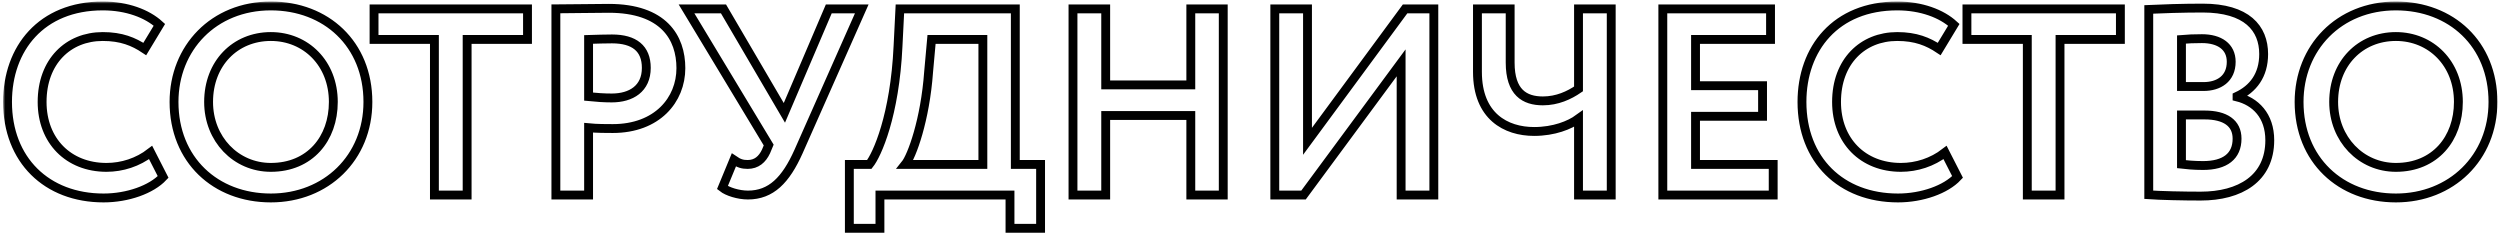 <?xml version="1.0" encoding="UTF-8"?> <svg xmlns="http://www.w3.org/2000/svg" width="564" height="53" viewBox="0 0 564 53" fill="none"><mask id="path-1-outside-1_24_105" maskUnits="userSpaceOnUse" x="0.7" y="0.34" width="563" height="53" fill="black"><rect fill="white" x="0.7" y="0.34" width="563" height="53"></rect><path d="M33.98 34.4L36.8 39.92C34.16 42.74 28.82 44.66 23.36 44.66C10.52 44.66 1.7 36.08 1.7 23C1.7 10.94 9.32 1.34 23.18 1.34C28.64 1.34 33.2 3.08 35.96 5.6L32.66 11.06C30.14 9.38 27.38 8.24 23.18 8.24C15.38 8.24 9.5 13.88 9.5 23C9.5 31.76 15.44 37.76 24.02 37.76C27.56 37.76 31.1 36.62 33.98 34.4ZM39.259 23C39.259 10.82 48.199 1.34 61.099 1.34C73.579 1.34 82.999 9.92 82.999 23C82.999 35.6 73.579 44.66 61.099 44.66C48.619 44.66 39.259 36.08 39.259 23ZM47.059 23C47.059 31.4 53.239 37.76 61.099 37.76C69.919 37.76 75.199 31.28 75.199 23C75.199 14.3 69.019 8.24 61.099 8.24C53.059 8.24 47.059 14.3 47.059 23ZM84.385 8.9V2H119.005V8.9H105.385V44H98.005V8.9H84.385ZM132.786 44H125.406V2C127.746 2 134.406 1.88 137.346 1.88C149.706 1.88 153.606 8.48 153.606 15.38C153.606 22.52 148.266 29 138.246 29C136.986 29 134.586 29 132.786 28.82V44ZM138.066 8.78C136.566 8.78 134.766 8.84 132.786 8.9V21.8C134.526 21.98 136.326 22.1 138.006 22.1C142.386 22.1 145.806 20 145.806 15.32C145.806 10.94 143.106 8.78 138.066 8.78ZM194.416 2L180.136 34.22C177.256 40.64 173.956 44 168.736 44C166.576 44 164.116 43.22 162.976 42.32L165.556 36.08C166.696 36.86 167.476 37.1 168.676 37.1C170.656 37.1 171.976 35.96 172.816 34.16L173.416 32.72L154.876 2H163.216L176.956 25.46L186.976 2H194.416ZM191.615 51.5V37.1H196.115C197.855 34.94 201.875 26.06 202.595 10.4L203.015 2H229.055V37.1H234.755V51.5H227.855V44H198.515V51.5H191.615ZM209.495 16.22C208.715 27.08 205.715 35.24 204.215 37.1H221.735V8.9H210.155L209.495 16.22ZM268.646 44V26.06H249.446V44H242.066V2H249.446V19.16H268.646V2H275.966V44H268.646ZM294.073 44H287.593V2H294.973V31.88L316.993 2H323.473V44H316.093V14.18L294.073 44ZM363.493 2V44H356.113V26.78C354.133 28.22 350.593 29.66 346.093 29.66C339.733 29.66 333.313 26.24 333.313 16.22V2H340.693V14.12C340.693 20.84 343.933 22.76 348.073 22.76C351.313 22.76 354.013 21.5 356.113 20.06V2H363.493ZM375.132 44V2H399.433V8.9H382.512V19.34H397.632V26.24H382.512V37.1H400.032V44H375.132ZM438.804 34.4L441.624 39.92C438.984 42.74 433.644 44.66 428.184 44.66C415.344 44.66 406.524 36.08 406.524 23C406.524 10.94 414.144 1.34 428.004 1.34C433.464 1.34 438.024 3.08 440.784 5.6L437.484 11.06C434.964 9.38 432.204 8.24 428.004 8.24C420.204 8.24 414.324 13.88 414.324 23C414.324 31.76 420.264 37.76 428.844 37.76C432.384 37.76 435.924 36.62 438.804 34.4ZM443.741 8.9V2H478.361V8.9H464.741V44H457.361V8.9H443.741ZM484.761 43.94V2.12C487.101 2 492.681 1.82 496.881 1.82C506.901 1.82 510.681 6.38 510.681 12.2C510.681 17 508.281 20.06 504.681 21.74V21.86C508.821 22.88 512.061 26.06 512.061 31.64C512.061 40.28 505.341 44.24 496.461 44.24C492.621 44.24 487.221 44.12 484.761 43.94ZM497.361 25.94H492.141V37.04C493.161 37.16 494.901 37.34 497.001 37.34C501.981 37.34 504.681 35.24 504.681 31.28C504.681 27.74 501.981 25.94 497.361 25.94ZM496.761 8.72C495.081 8.72 493.461 8.78 492.141 8.9V19.52H497.121C500.541 19.52 503.361 17.78 503.361 13.94C503.361 10.52 500.721 8.72 496.761 8.72ZM518.673 23C518.673 10.82 527.613 1.34 540.513 1.34C552.993 1.34 562.413 9.92 562.413 23C562.413 35.6 552.993 44.66 540.513 44.66C528.033 44.66 518.673 36.08 518.673 23ZM526.473 23C526.473 31.4 532.653 37.76 540.513 37.76C549.333 37.76 554.613 31.28 554.613 23C554.613 14.3 548.433 8.24 540.513 8.24C532.473 8.24 526.473 14.3 526.473 23Z"></path></mask><path d="M33.98 34.4L36.8 39.92C34.16 42.74 28.82 44.66 23.36 44.66C10.52 44.66 1.7 36.08 1.7 23C1.7 10.94 9.32 1.34 23.18 1.34C28.64 1.34 33.2 3.08 35.96 5.6L32.66 11.06C30.14 9.38 27.38 8.24 23.18 8.24C15.38 8.24 9.5 13.88 9.5 23C9.5 31.76 15.44 37.76 24.02 37.76C27.56 37.76 31.1 36.62 33.98 34.4ZM39.259 23C39.259 10.82 48.199 1.34 61.099 1.34C73.579 1.34 82.999 9.92 82.999 23C82.999 35.6 73.579 44.66 61.099 44.66C48.619 44.66 39.259 36.08 39.259 23ZM47.059 23C47.059 31.4 53.239 37.76 61.099 37.76C69.919 37.76 75.199 31.28 75.199 23C75.199 14.3 69.019 8.24 61.099 8.24C53.059 8.24 47.059 14.3 47.059 23ZM84.385 8.9V2H119.005V8.9H105.385V44H98.005V8.9H84.385ZM132.786 44H125.406V2C127.746 2 134.406 1.88 137.346 1.88C149.706 1.88 153.606 8.48 153.606 15.38C153.606 22.52 148.266 29 138.246 29C136.986 29 134.586 29 132.786 28.82V44ZM138.066 8.78C136.566 8.78 134.766 8.84 132.786 8.9V21.8C134.526 21.98 136.326 22.1 138.006 22.1C142.386 22.1 145.806 20 145.806 15.32C145.806 10.94 143.106 8.78 138.066 8.78ZM194.416 2L180.136 34.22C177.256 40.64 173.956 44 168.736 44C166.576 44 164.116 43.22 162.976 42.32L165.556 36.08C166.696 36.86 167.476 37.1 168.676 37.1C170.656 37.1 171.976 35.96 172.816 34.16L173.416 32.72L154.876 2H163.216L176.956 25.46L186.976 2H194.416ZM191.615 51.5V37.1H196.115C197.855 34.94 201.875 26.06 202.595 10.4L203.015 2H229.055V37.1H234.755V51.5H227.855V44H198.515V51.5H191.615ZM209.495 16.22C208.715 27.08 205.715 35.24 204.215 37.1H221.735V8.9H210.155L209.495 16.22ZM268.646 44V26.06H249.446V44H242.066V2H249.446V19.16H268.646V2H275.966V44H268.646ZM294.073 44H287.593V2H294.973V31.88L316.993 2H323.473V44H316.093V14.18L294.073 44ZM363.493 2V44H356.113V26.78C354.133 28.22 350.593 29.66 346.093 29.66C339.733 29.66 333.313 26.24 333.313 16.22V2H340.693V14.12C340.693 20.84 343.933 22.76 348.073 22.76C351.313 22.76 354.013 21.5 356.113 20.06V2H363.493ZM375.132 44V2H399.433V8.9H382.512V19.34H397.632V26.24H382.512V37.1H400.032V44H375.132ZM438.804 34.4L441.624 39.92C438.984 42.74 433.644 44.66 428.184 44.66C415.344 44.66 406.524 36.08 406.524 23C406.524 10.94 414.144 1.34 428.004 1.34C433.464 1.34 438.024 3.08 440.784 5.6L437.484 11.06C434.964 9.38 432.204 8.24 428.004 8.24C420.204 8.24 414.324 13.88 414.324 23C414.324 31.76 420.264 37.76 428.844 37.76C432.384 37.76 435.924 36.62 438.804 34.4ZM443.741 8.9V2H478.361V8.9H464.741V44H457.361V8.9H443.741ZM484.761 43.94V2.12C487.101 2 492.681 1.82 496.881 1.82C506.901 1.82 510.681 6.38 510.681 12.2C510.681 17 508.281 20.06 504.681 21.74V21.86C508.821 22.88 512.061 26.06 512.061 31.64C512.061 40.28 505.341 44.24 496.461 44.24C492.621 44.24 487.221 44.12 484.761 43.94ZM497.361 25.94H492.141V37.04C493.161 37.16 494.901 37.34 497.001 37.34C501.981 37.34 504.681 35.24 504.681 31.28C504.681 27.74 501.981 25.94 497.361 25.94ZM496.761 8.72C495.081 8.72 493.461 8.78 492.141 8.9V19.52H497.121C500.541 19.52 503.361 17.78 503.361 13.94C503.361 10.52 500.721 8.72 496.761 8.72ZM518.673 23C518.673 10.82 527.613 1.34 540.513 1.34C552.993 1.34 562.413 9.92 562.413 23C562.413 35.6 552.993 44.66 540.513 44.66C528.033 44.66 518.673 36.08 518.673 23ZM526.473 23C526.473 31.4 532.653 37.76 540.513 37.76C549.333 37.76 554.613 31.28 554.613 23C554.613 14.3 548.433 8.24 540.513 8.24C532.473 8.24 526.473 14.3 526.473 23Z" stroke="black" stroke-width="2" mask="url(#path-1-outside-1_24_105)"></path></svg> 